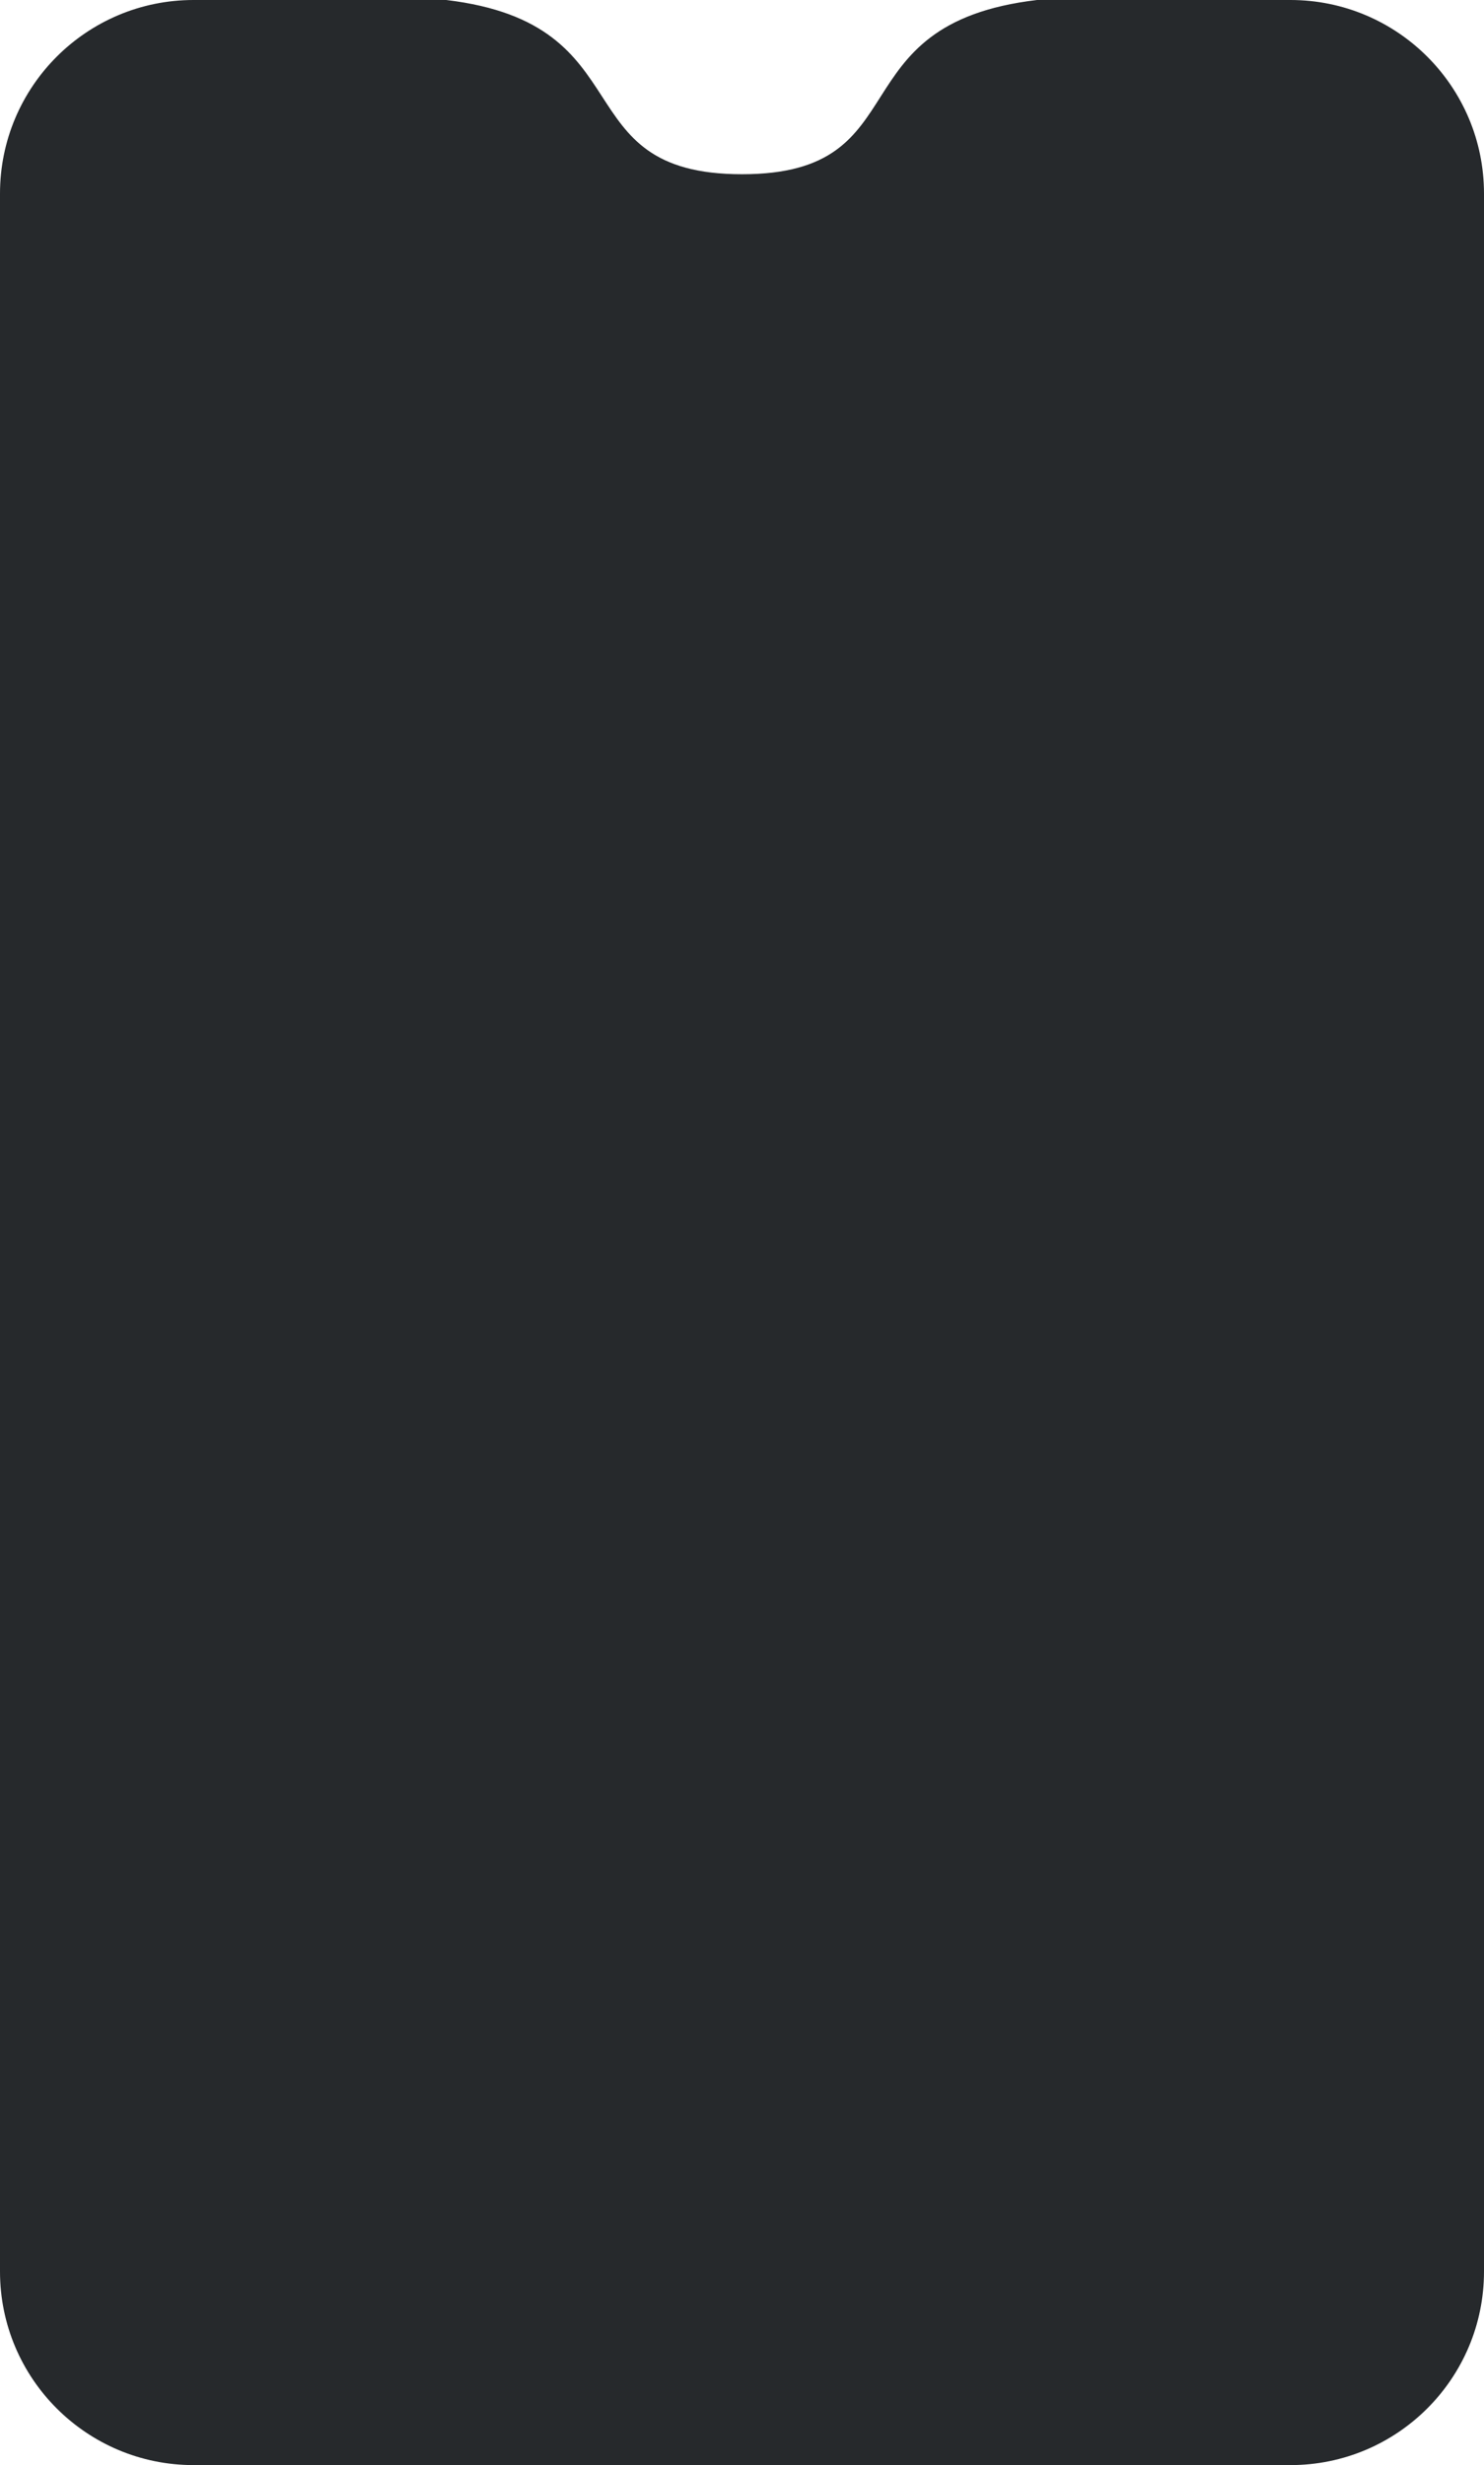 <?xml version="1.0" encoding="UTF-8"?> <svg xmlns="http://www.w3.org/2000/svg" width="230" height="382" viewBox="0 0 230 382" fill="none"><path d="M200 0C216.569 3.54343e-06 230 13.431 230 30V352C230 368.569 216.569 382 200 382H30C13.431 382 0 368.569 0 352V30C0 13.431 13.431 0 30 0H69.17C100.289 3.721 87.052 27 115 27C142.948 27 129.245 3.721 160.719 0H200Z" fill="#26292C"></path></svg> 